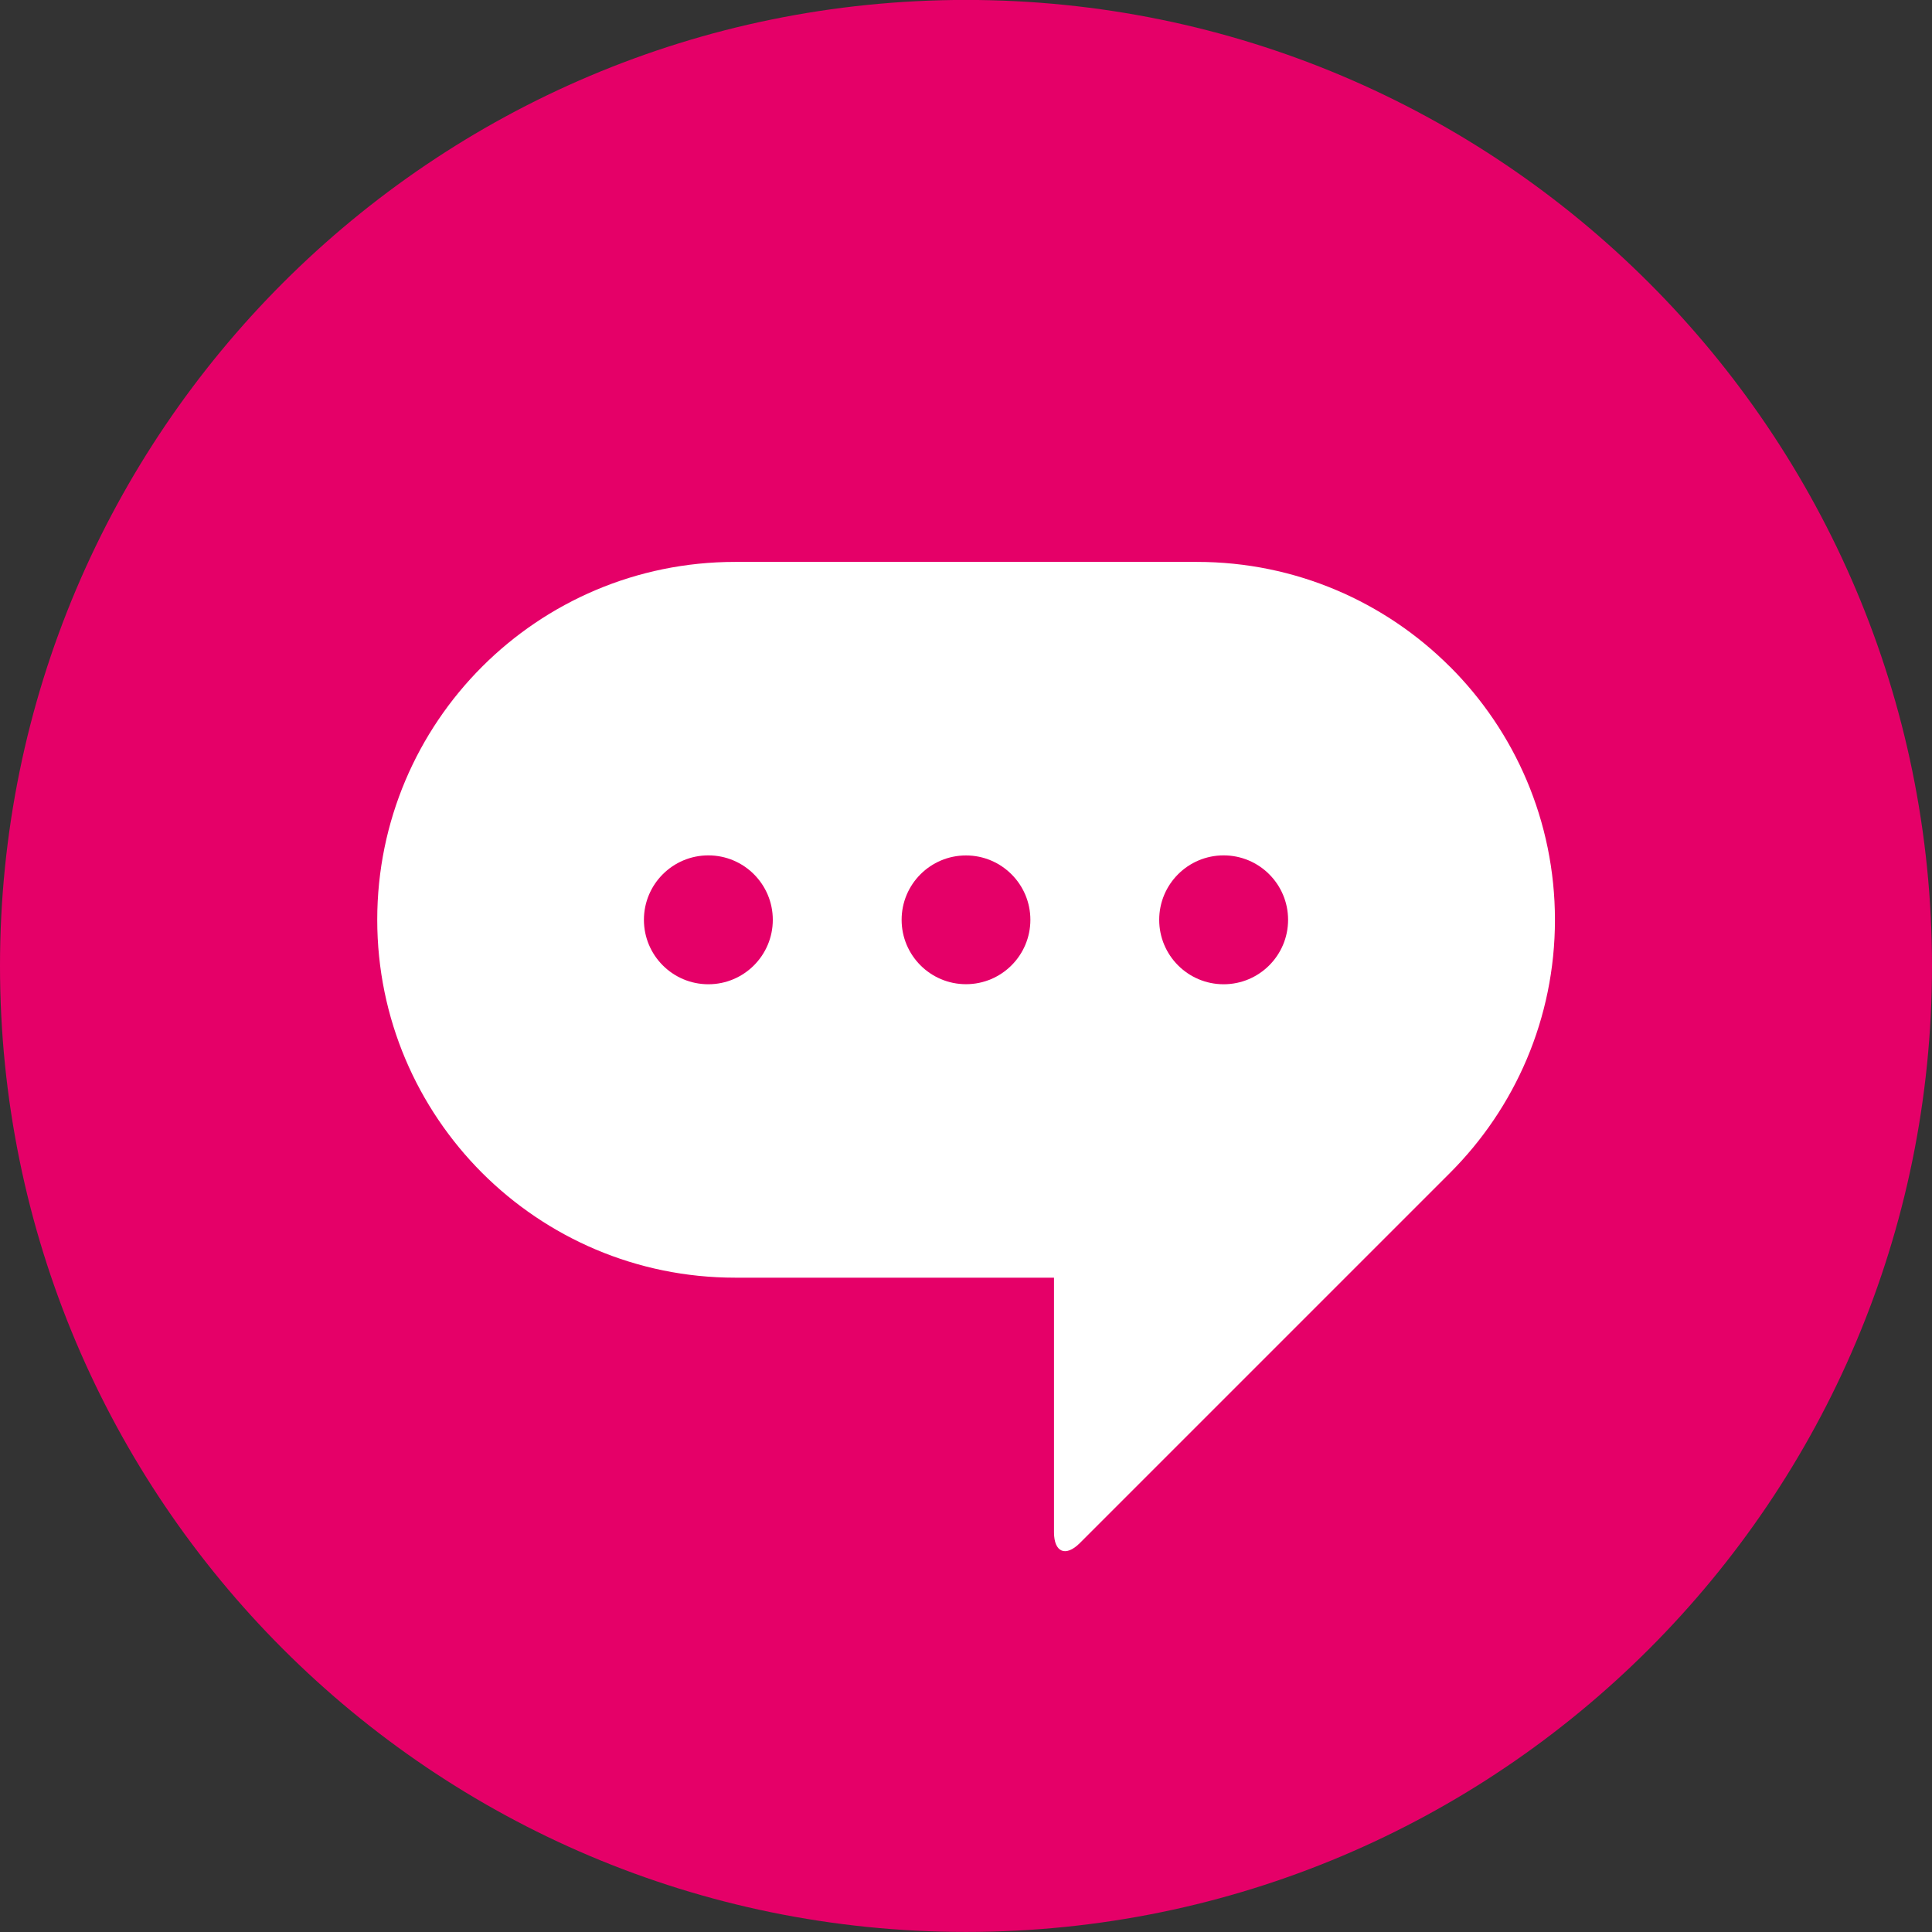 <svg fill="none" height="31" viewBox="0 0 31 31" width="31" xmlns="http://www.w3.org/2000/svg" xmlns:xlink="http://www.w3.org/1999/xlink"><rect x="0" y="0" width="31" height="31" fill="#333333" stroke="none"/><clipPath id="a"><path d="m0 0h31v31h-31z"/></clipPath><g clip-path="url(#a)"><path d="m15.5 30.999c8.56 0 15.5-6.94 15.5-15.5 0-8.56-6.94-15.5-15.5-15.5-8.56 0-15.5 6.94-15.5 15.5 0 8.56 6.94 15.5 15.5 15.5z" fill="#e50068"/><path d="m23.265 10.698c-1.039-1.039-2.475-1.682-4.06-1.682h-3.705-3.704c-1.587 0-3.022.643-4.061 1.682-1.038 1.039-1.682 2.475-1.682 4.06 0 1.586.644 3.021 1.682 4.061 1.04 1.039 2.475 1.682 4.061 1.682h3.704 1.412v4.085c0 .323.188.401.416.172l5.939-5.939c1.04-1.04 1.683-2.475 1.683-4.061-.001-1.585-.644-3.021-1.684-4.06z" fill="#fff"/><g fill="#e50068"><path d="m11.366 15.793c.571 0 1.034-.463 1.034-1.034s-.463-1.034-1.034-1.034-1.034.463-1.034 1.034.463 1.034 1.034 1.034z"/><path d="m15.5 15.792c.571 0 1.033-.463 1.033-1.033s-.463-1.033-1.033-1.033c-.571 0-1.033.463-1.033 1.033s.463 1.033 1.033 1.033z"/><path d="m19.634 15.793c.571 0 1.034-.463 1.034-1.034s-.463-1.034-1.034-1.034-1.034.463-1.034 1.034.463 1.034 1.034 1.034z"/></g></g></svg>